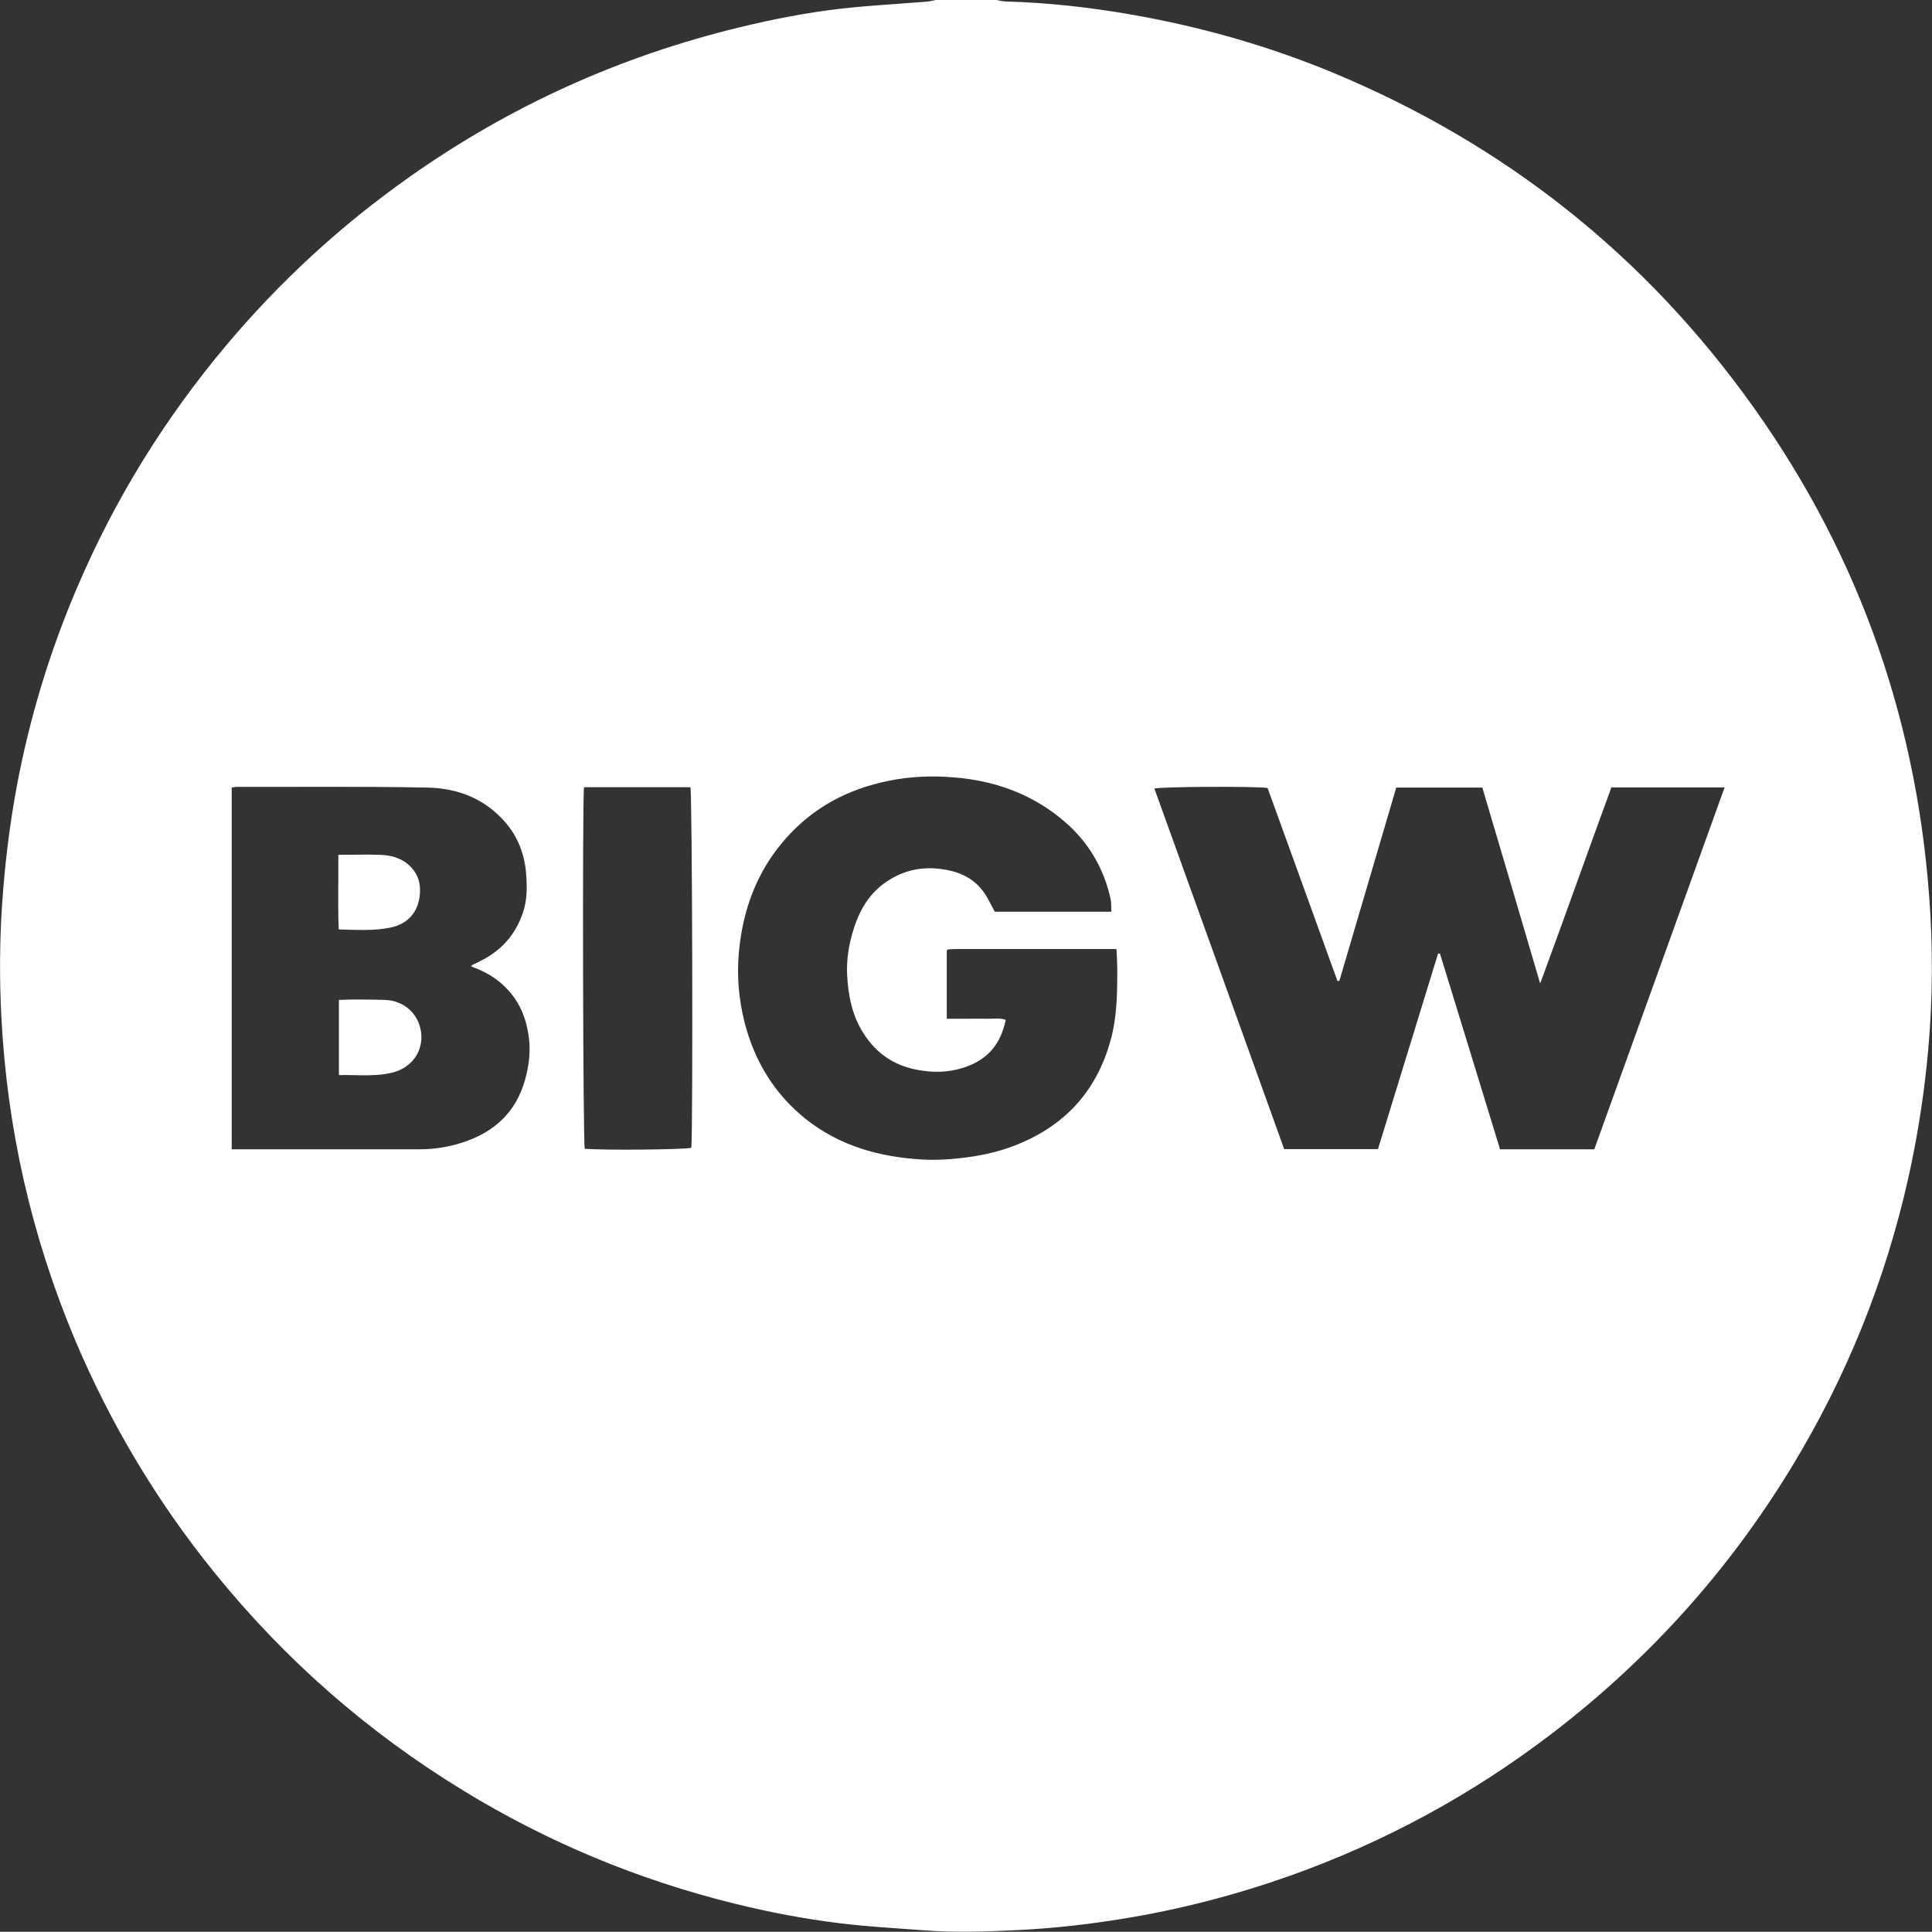 <svg xmlns="http://www.w3.org/2000/svg" id="Layer_2" data-name="Layer 2" viewBox="0 0 102.56 102.55"><rect x="0" y="0" width="102.56" height="102.55" fill="#333333" stroke="none"/><defs><style>      .cls-1 {        fill: #fff;      }    </style></defs><g id="Layer_1-2" data-name="Layer 1"><g><path class="cls-1" d="m49.64,0C50.73,0,51.81,0,52.9,0c.17.03.34.08.52.08,2.26.06,4.51.32,6.73.71,3.64.64,7.18,1.65,10.59,3.06,9.15,3.8,16.62,9.72,22.36,17.79,5.72,8.03,8.8,17.02,9.37,26.85.16,2.75.09,5.5-.21,8.24-.21,1.92-.52,3.83-.94,5.72-1.22,5.5-3.3,10.65-6.23,15.46-3.35,5.5-7.59,10.2-12.7,14.11-4.24,3.24-8.87,5.76-13.9,7.55-2.88,1.02-5.83,1.79-8.85,2.28-1.88.31-3.76.52-5.66.61-1.64.08-3.29.14-4.93.01-1.48-.11-2.96-.19-4.43-.37-1.9-.23-3.78-.59-5.64-1.05-5.11-1.26-9.91-3.26-14.39-6-5.08-3.1-9.49-6.97-13.23-11.6-3.04-3.76-5.5-7.88-7.38-12.33C1.67,65.62.37,59.89.07,53.94c-.1-1.97-.09-3.94.04-5.91.14-2.09.39-4.17.77-6.23.68-3.65,1.75-7.19,3.21-10.6,2-4.69,4.65-8.98,7.93-12.88,2.84-3.38,6.07-6.35,9.68-8.9,5.34-3.78,11.2-6.43,17.56-7.97,1.77-.43,3.57-.78,5.38-.99,1.51-.17,3.03-.25,4.54-.37.16-.01.31-.06.46-.08Zm35,60.99c2.31-6.41,4.6-12.78,6.91-19.19h-6.01c-1.26,3.43-2.47,6.87-3.78,10.41-1.05-3.57-2.06-7-3.07-10.4h-4.57c-1.01,3.43-2.02,6.85-3.02,10.26-.03,0-.06,0-.1.01-1.24-3.42-2.47-6.84-3.71-10.25-.72-.1-5.63-.07-6.01.03,2.3,6.38,4.6,12.76,6.89,19.14h4.98c1.07-3.47,2.13-6.93,3.19-10.38.03,0,.07,0,.1,0,1.06,3.46,2.13,6.91,3.19,10.39h4.99Zm-25.64-12.6c-.02-.26,0-.46-.04-.65-.38-1.75-1.28-3.2-2.68-4.32-1.63-1.32-3.54-1.98-5.61-2.15-1.16-.1-2.34-.06-3.5.18-2.17.44-4.02,1.42-5.49,3.1-1.52,1.73-2.26,3.78-2.46,6.04-.11,1.24,0,2.48.31,3.7.53,2.05,1.58,3.78,3.24,5.11,1.8,1.43,3.91,2.02,6.16,2.15.68.04,1.37.01,2.05-.07.9-.1,1.77-.27,2.62-.57,2.77-.99,4.6-2.87,5.37-5.74.32-1.18.34-2.38.34-3.59,0-.39-.02-.78-.04-1.2-2.87,0-5.69,0-8.51,0-.14,0-.29.01-.43.02-.02,0-.03.02-.04.03-.01.01-.02.02-.03.03v3.62h1.05c.36,0,.72-.01,1.08,0,.33.01.67-.06,1,.06-.28,1.34-1,2.14-2.25,2.54-.81.26-1.62.27-2.45.11-1.25-.23-2.19-.89-2.86-1.95-.6-.94-.8-2-.86-3.08-.04-.81.09-1.62.33-2.39.29-.95.76-1.81,1.56-2.42.91-.69,1.93-.97,3.09-.82.86.11,1.61.41,2.16,1.08.28.34.46.76.7,1.19h6.16Zm-33.99,2.91c.04-.05.05-.07.07-.08.13-.06.26-.12.39-.19,1.15-.56,1.92-1.43,2.31-2.65.21-.65.2-1.32.15-1.98-.08-1.07-.45-2.03-1.18-2.83-1.08-1.2-2.49-1.73-4.04-1.76-3.38-.07-6.76-.03-10.14-.04-.08,0-.17.02-.27.04v19.2c.17,0,.3,0,.44,0,3.18,0,6.36,0,9.55,0,.76,0,1.51-.12,2.23-.35,1.67-.53,2.85-1.58,3.34-3.3.23-.8.33-1.61.19-2.45-.17-1.1-.62-2.01-1.48-2.74-.46-.39-.98-.66-1.57-.87Zm5.99-9.51c-.09,1.18-.05,18.78.04,19.19.98.09,5.28.05,5.66-.05.09-1.26.05-18.71-.05-19.14h-5.65Z"></path><path class="cls-1" d="m17.99,57.07v-3.99c.22,0,.43-.02.64-.02.6,0,1.19,0,1.79.02,1.1.03,1.91.84,1.95,1.92.03.9-.57,1.69-1.51,1.93-.94.24-1.89.12-2.87.14Z"></path><path class="cls-1" d="m17.95,45.38c.81,0,1.54-.03,2.26,0,.5.02,1,.14,1.41.47.62.5.77,1.17.63,1.9-.16.8-.7,1.31-1.48,1.48-.9.2-1.83.13-2.79.11-.05-1.33-.01-2.62-.02-3.97Z"></path></g></g></svg>
